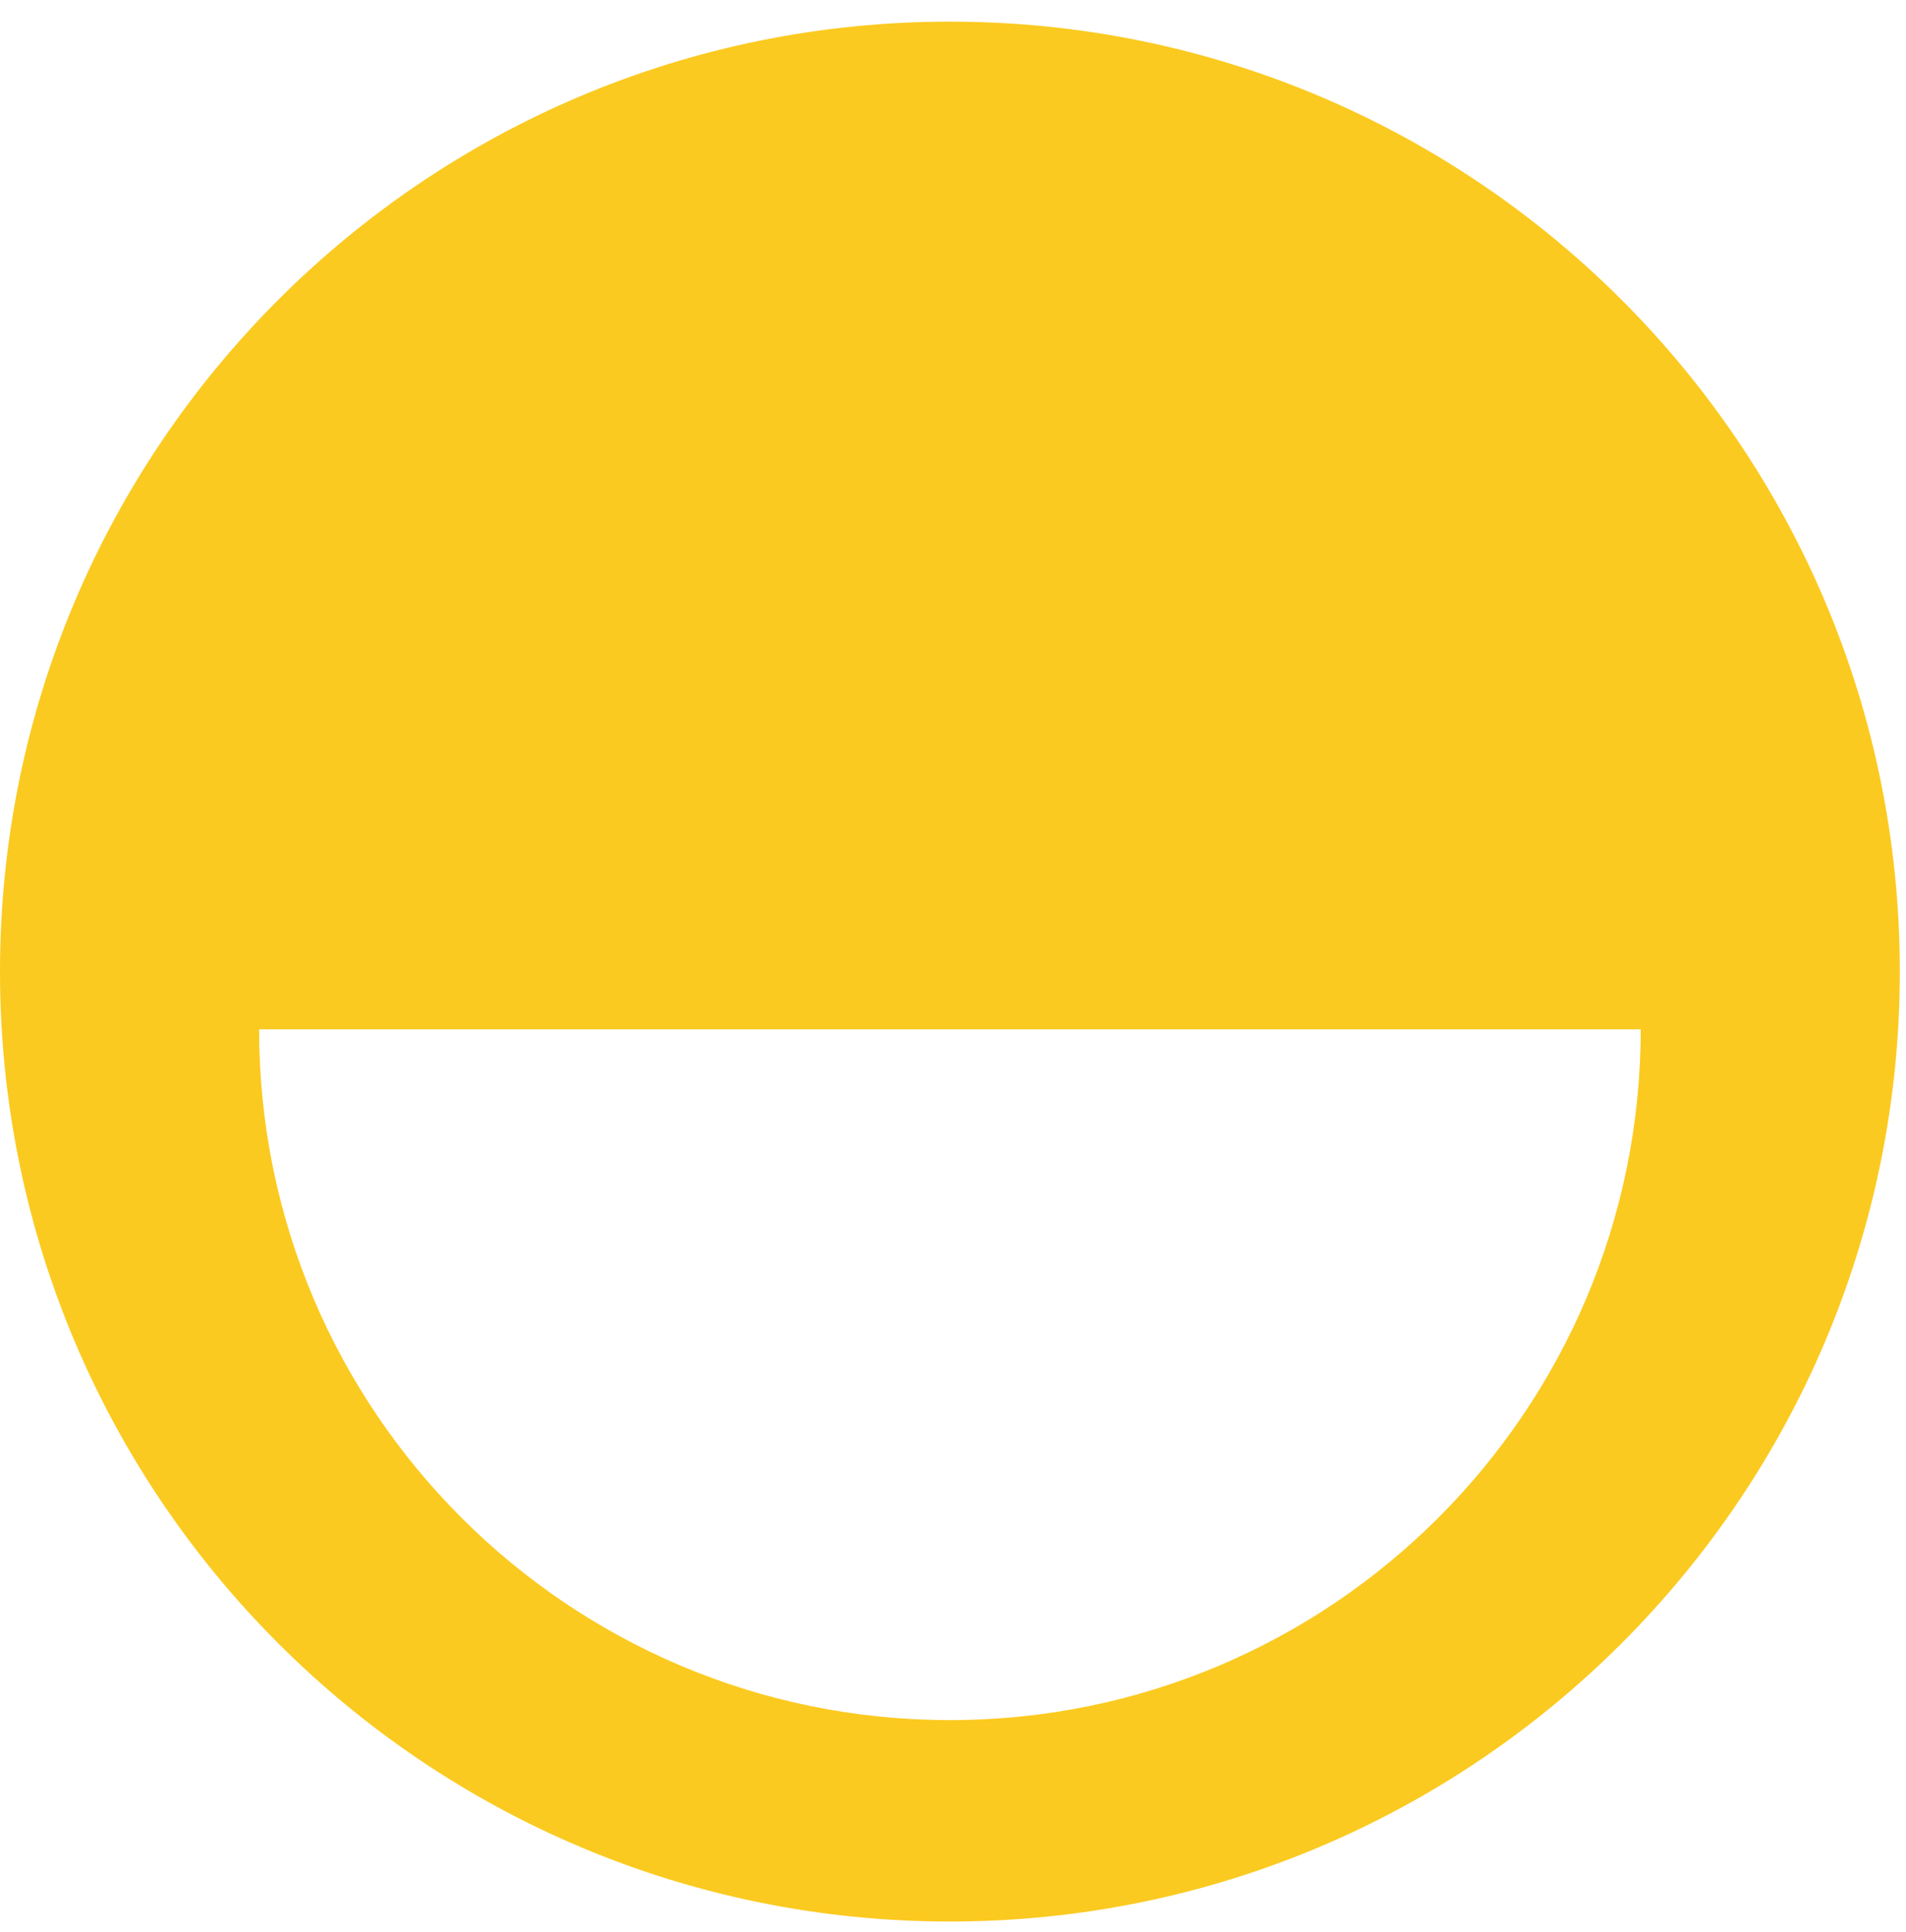 <svg xmlns="http://www.w3.org/2000/svg" width="74" height="75" viewBox="0 0 74 75" fill="none"><path d="M36.88 0.84C16.51 0.84 0 17.35 0 37.72C0 58.09 16.51 74.6 36.88 74.6C57.25 74.6 73.76 58.09 73.76 37.72C73.76 17.35 57.25 0.84 36.88 0.84ZM36.88 66.78C22.07 66.78 10.06 54.77 10.06 39.96H63.7C63.7 54.77 51.69 66.78 36.88 66.78Z" fill="#FBCA20"></path></svg>